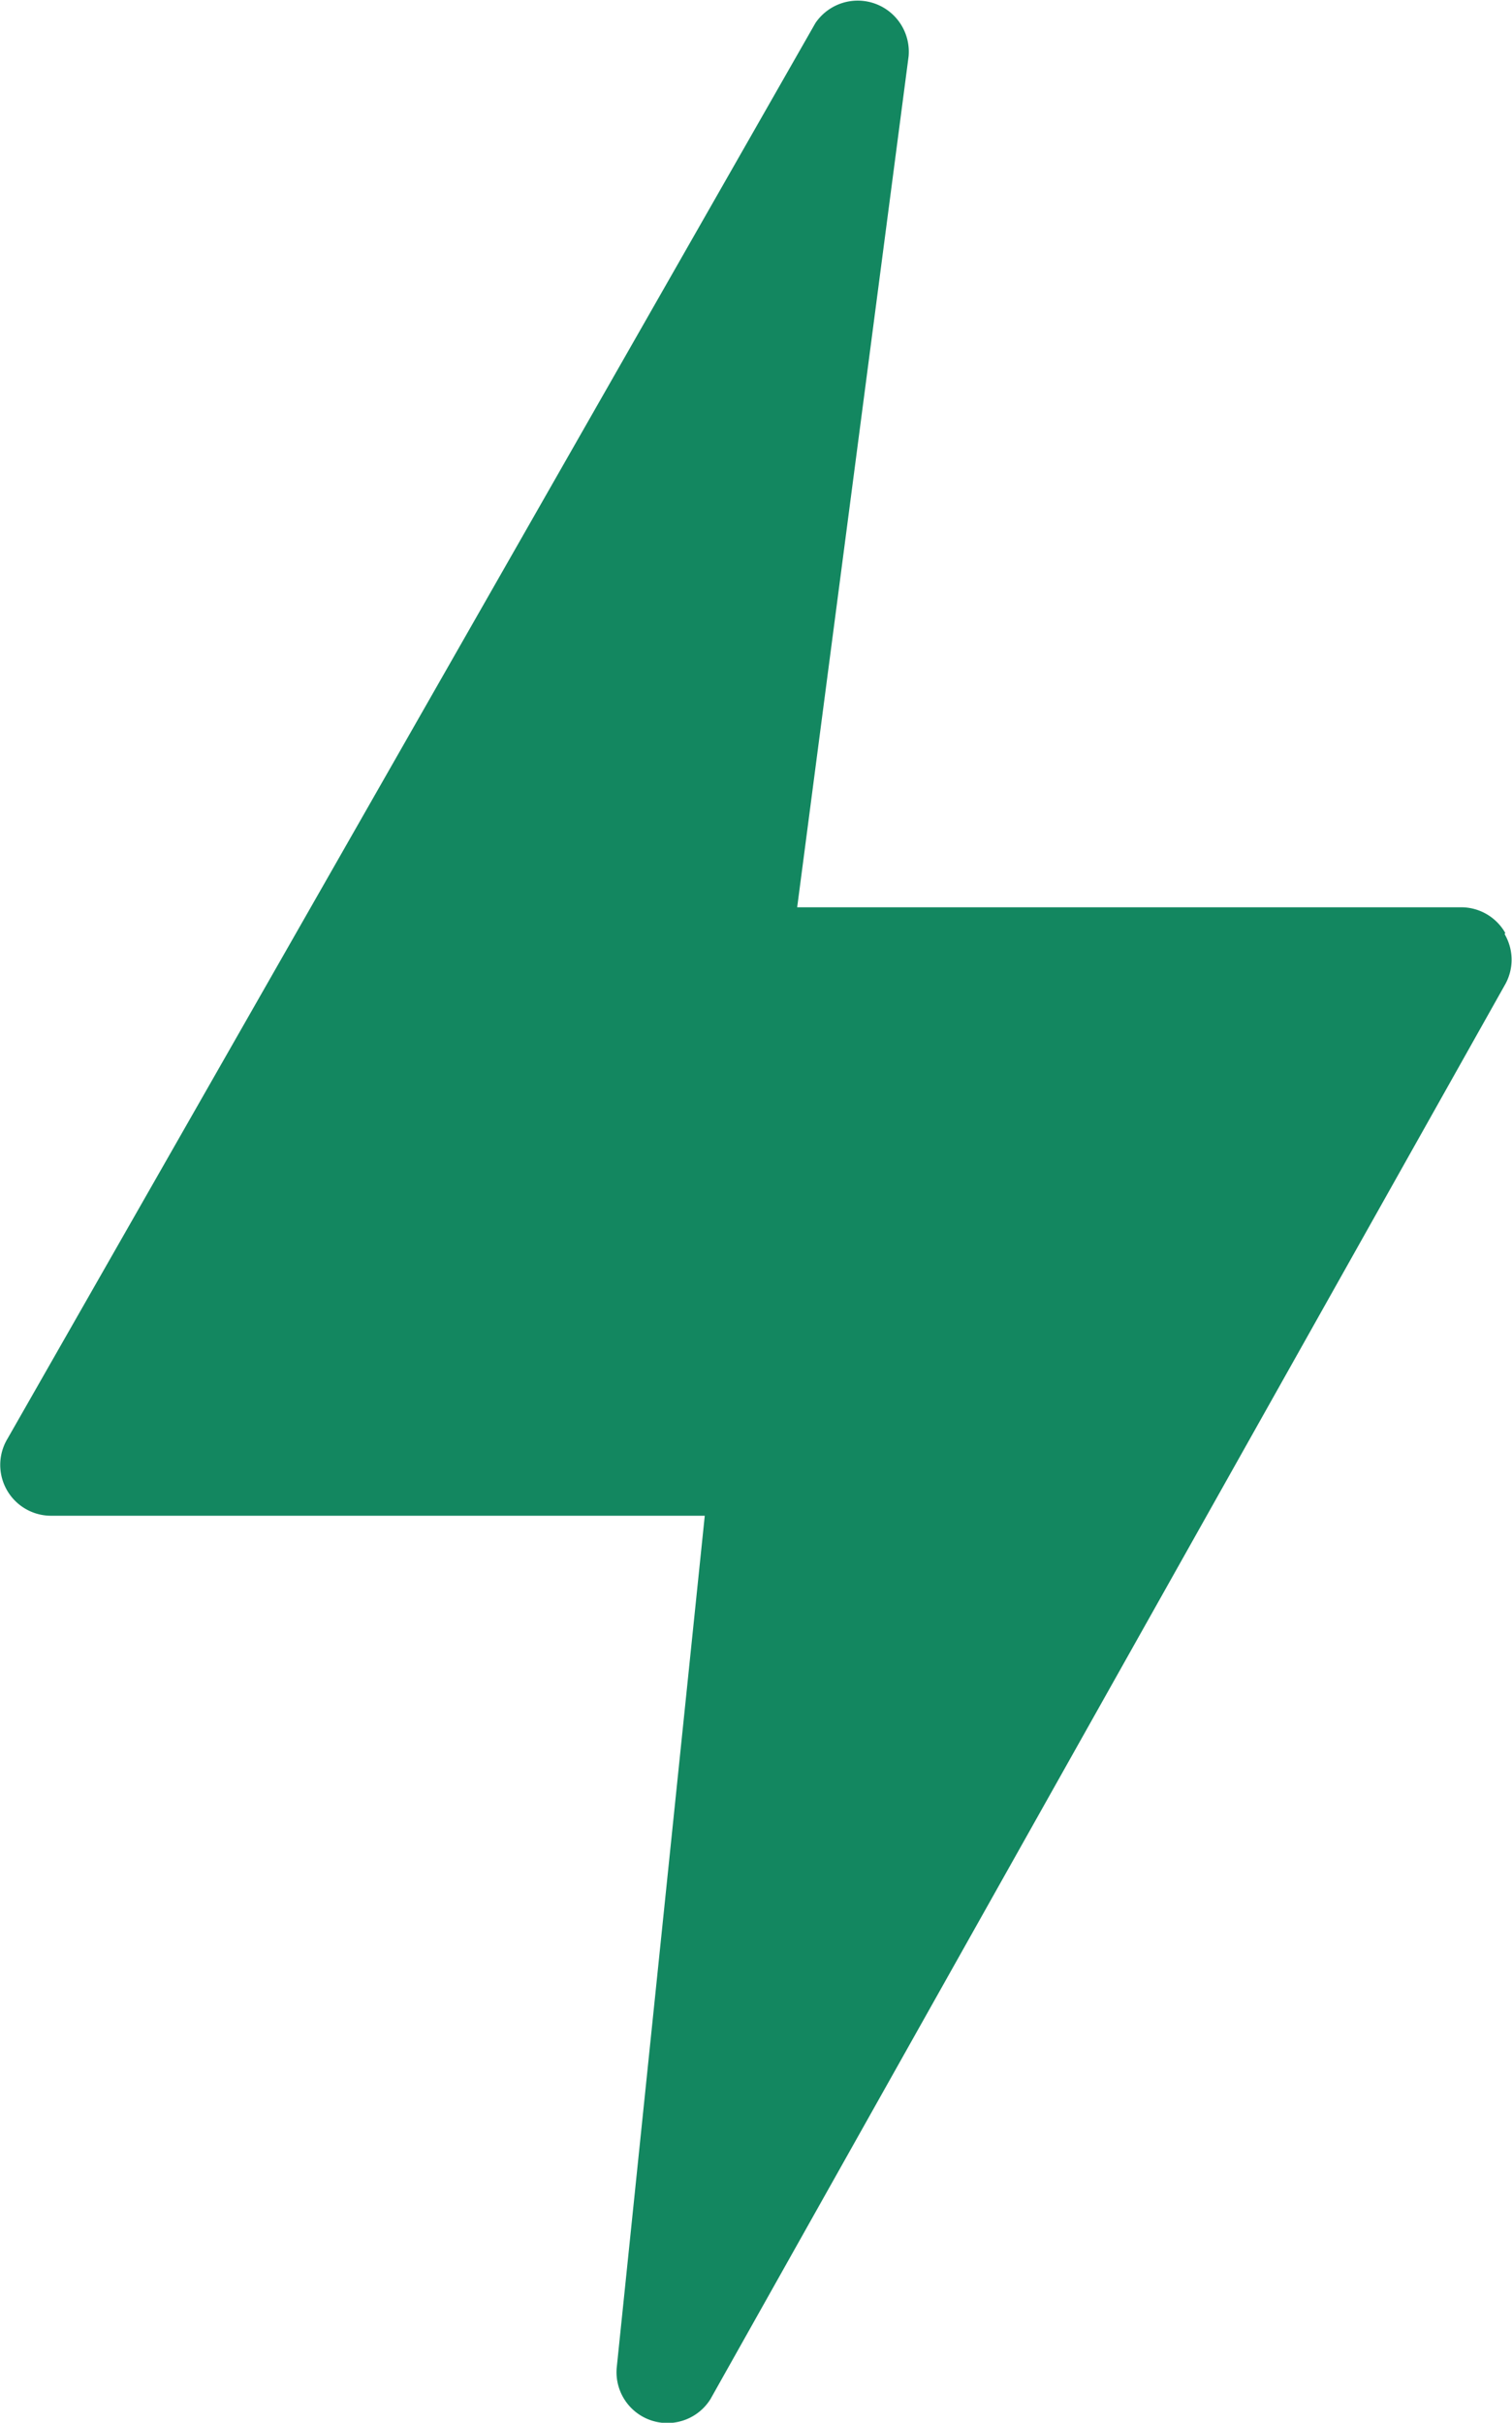 <svg xmlns="http://www.w3.org/2000/svg" viewBox="0 0 55.63 89.11"><title>energy-icon_1</title><g id="a354815c-af48-4186-9800-ef55a5cf9e37" data-name="Layer 2"><g id="e33bf28f-7c4b-4dd7-a9a0-4dedad0fca46" data-name="Content"><path d="M55.38,34.31a1.87,1.87,0,0,0-1.62-.94H29.33l4.1-31.3A1.88,1.88,0,0,0,30,.85L.28,52.91a1.87,1.87,0,0,0,1.59,2.84H25.93L22.69,87.09a1.87,1.87,0,0,0,3.45,1.15l29.22-52a1.86,1.86,0,0,0,0-1.88Z" fill="#138760"/></g></g></svg>